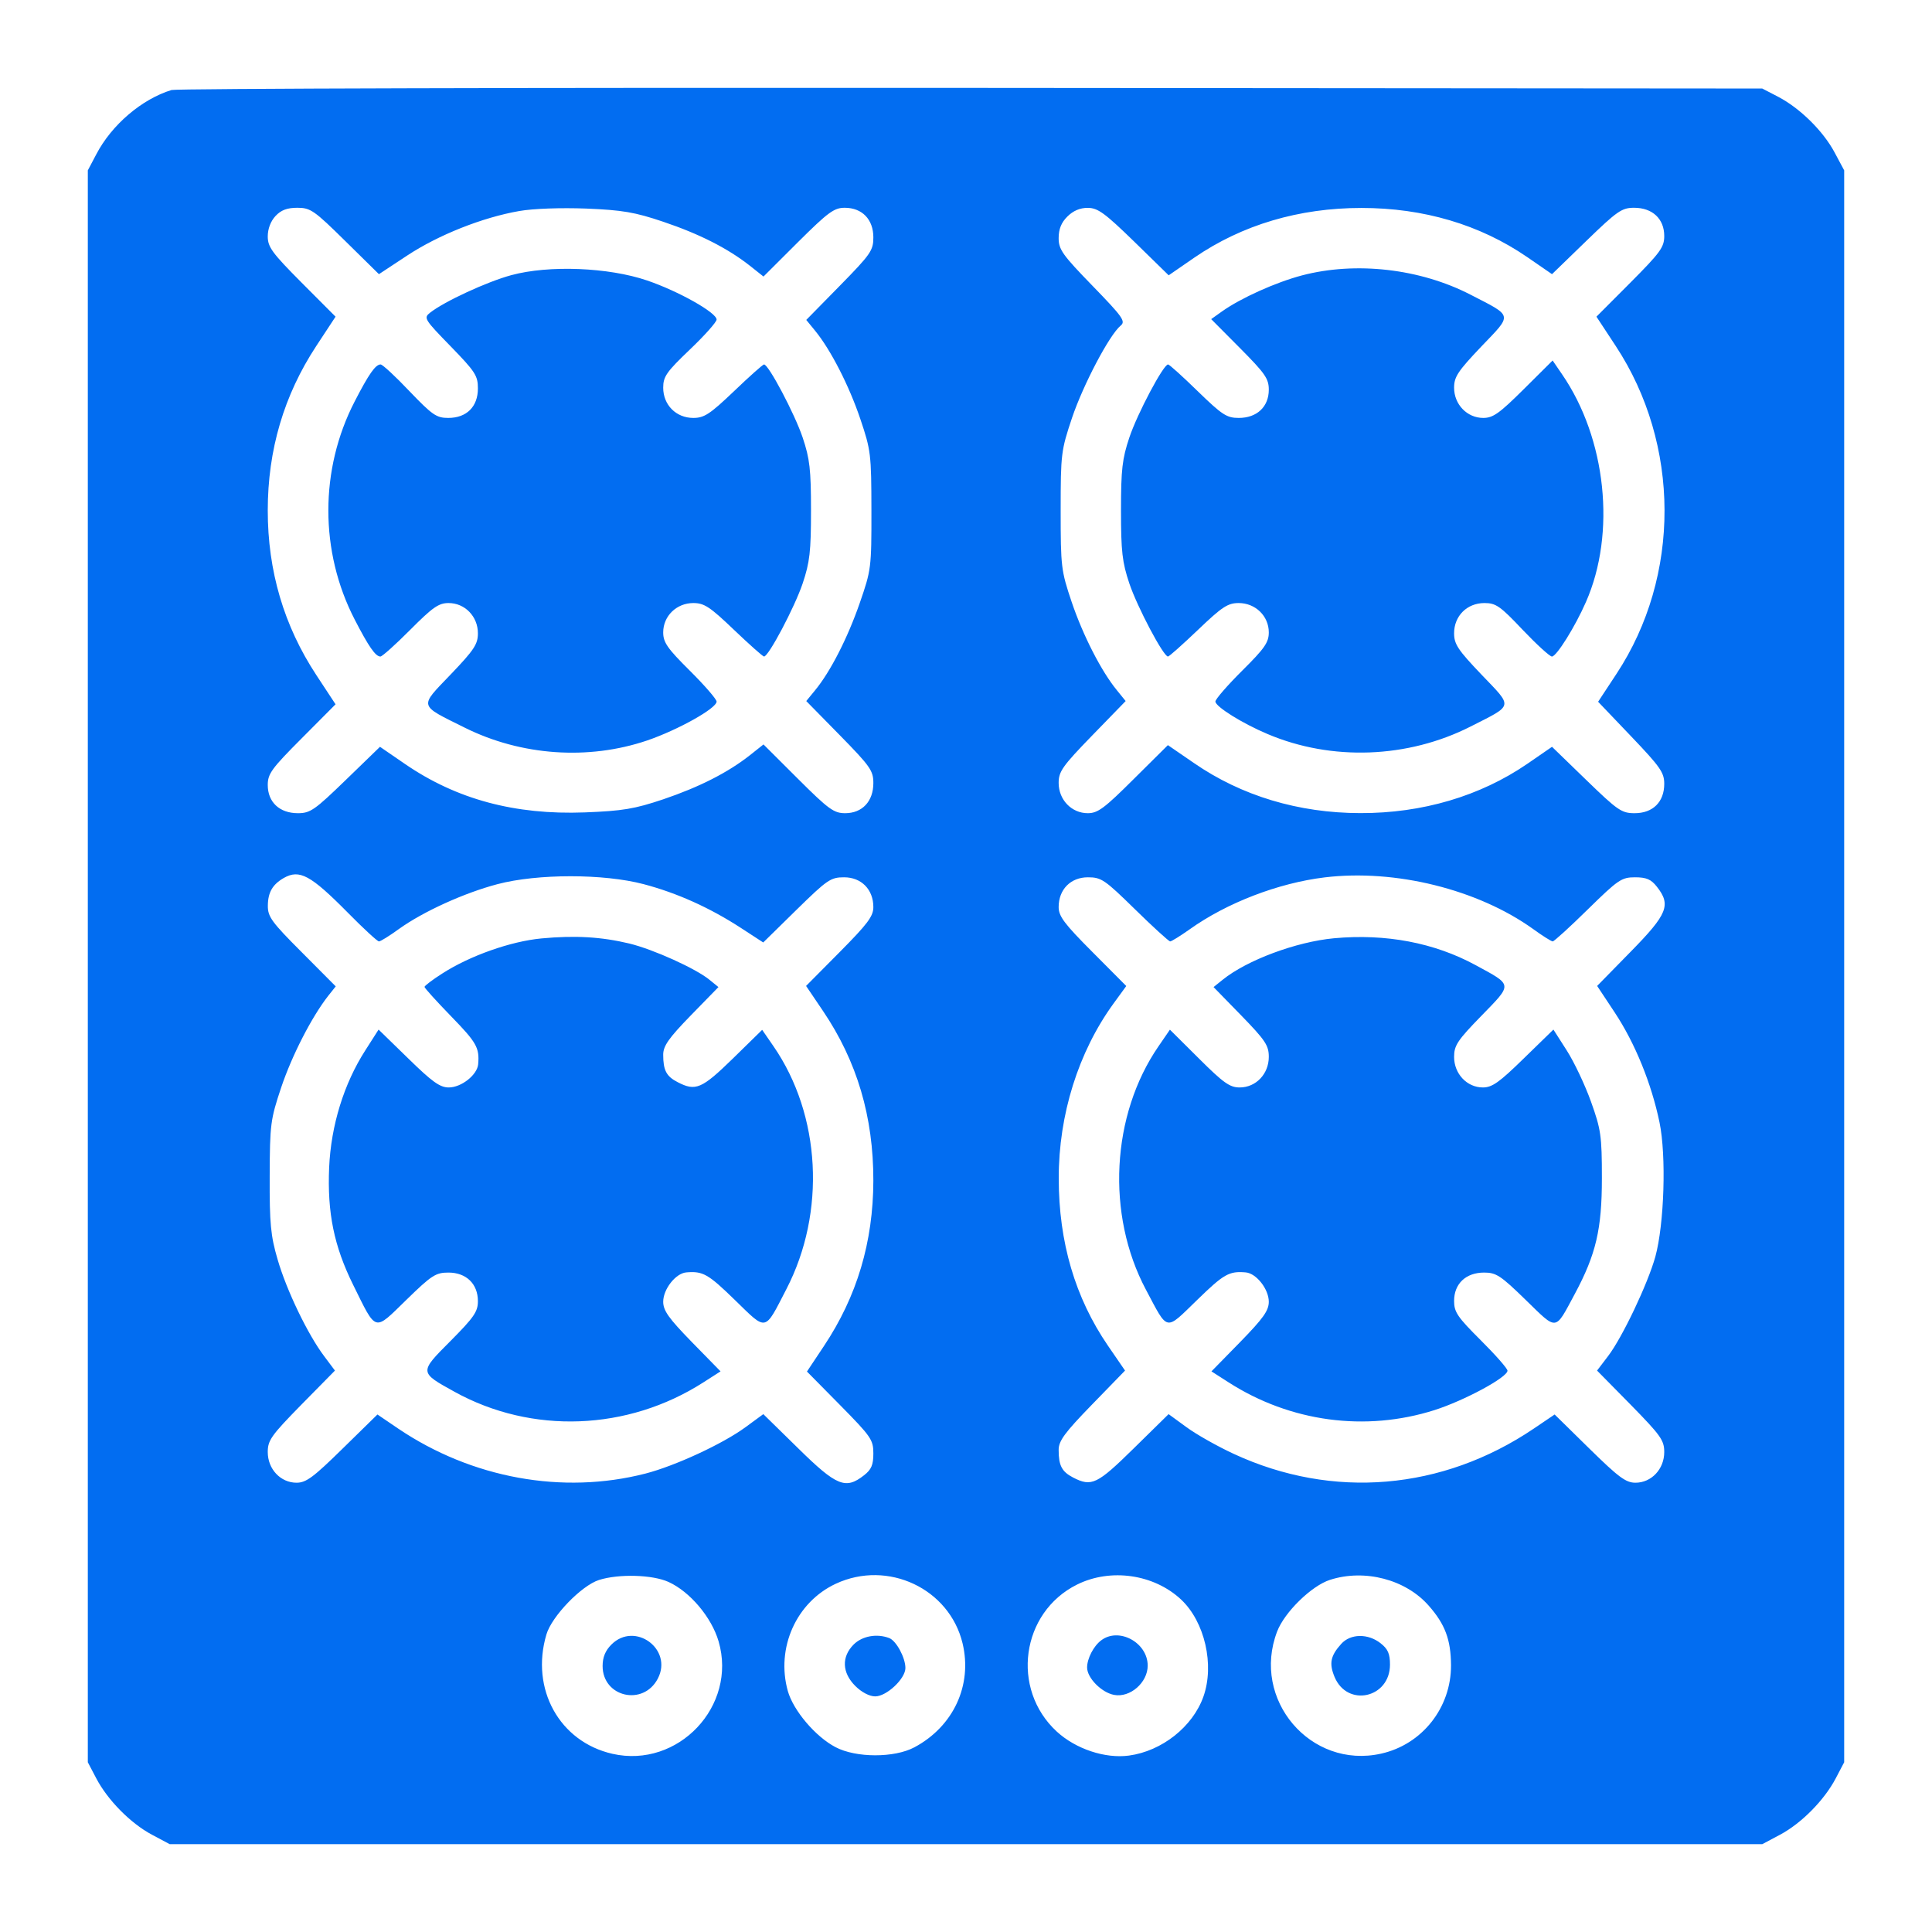 <?xml version="1.0" encoding="UTF-8"?> <svg xmlns="http://www.w3.org/2000/svg" width="22" height="22" viewBox="0 0 22 22" fill="none"><path fill-rule="evenodd" clip-rule="evenodd" d="M1.953 1.025C1.614 1.129 1.271 1.422 1.096 1.758L1 1.94V11.004V20.067L1.096 20.25C1.226 20.498 1.486 20.762 1.73 20.892L1.933 21H11H20.067L20.27 20.892C20.514 20.762 20.774 20.498 20.904 20.25L21 20.067V11.004V1.94L20.892 1.738C20.762 1.493 20.498 1.233 20.25 1.103L20.067 1.008L11.061 1.001C6.108 0.997 2.009 1.008 1.953 1.025ZM3.137 2.46C3.082 2.519 3.049 2.606 3.049 2.692C3.049 2.813 3.098 2.88 3.435 3.219L3.821 3.606L3.602 3.939C3.233 4.5 3.049 5.124 3.049 5.813C3.049 6.502 3.233 7.126 3.602 7.687L3.821 8.02L3.435 8.408C3.092 8.752 3.049 8.811 3.049 8.939C3.049 9.134 3.183 9.26 3.392 9.26C3.533 9.26 3.583 9.225 3.937 8.882L4.327 8.504L4.611 8.699C5.198 9.102 5.863 9.281 6.659 9.251C7.091 9.234 7.224 9.212 7.552 9.102C7.962 8.963 8.286 8.799 8.539 8.6L8.694 8.477L9.087 8.869C9.436 9.217 9.496 9.26 9.624 9.26C9.819 9.26 9.945 9.125 9.945 8.917C9.945 8.776 9.911 8.727 9.563 8.372L9.181 7.983L9.281 7.861C9.456 7.649 9.652 7.265 9.79 6.867C9.92 6.492 9.924 6.466 9.923 5.813C9.922 5.174 9.917 5.127 9.797 4.772C9.669 4.392 9.459 3.982 9.281 3.765L9.181 3.643L9.563 3.254C9.916 2.894 9.945 2.852 9.945 2.703C9.945 2.498 9.817 2.366 9.619 2.366C9.498 2.366 9.43 2.416 9.087 2.757L8.694 3.149L8.539 3.026C8.286 2.827 7.962 2.663 7.552 2.525C7.229 2.416 7.087 2.392 6.676 2.375C6.388 2.364 6.072 2.375 5.913 2.403C5.494 2.476 4.995 2.674 4.638 2.909L4.315 3.122L3.931 2.744C3.577 2.395 3.535 2.366 3.386 2.366C3.27 2.366 3.2 2.392 3.137 2.46ZM12.154 2.466C12.085 2.534 12.055 2.61 12.055 2.711C12.055 2.841 12.098 2.902 12.441 3.255C12.784 3.608 12.82 3.659 12.762 3.707C12.633 3.813 12.335 4.38 12.207 4.759C12.083 5.13 12.078 5.168 12.078 5.813C12.078 6.453 12.083 6.498 12.203 6.854C12.331 7.233 12.54 7.643 12.719 7.861L12.818 7.983L12.436 8.376C12.098 8.724 12.055 8.786 12.055 8.915C12.055 9.107 12.202 9.26 12.387 9.26C12.501 9.26 12.576 9.204 12.909 8.872L13.299 8.485L13.596 8.689C14.138 9.063 14.788 9.258 15.49 9.259C16.195 9.261 16.854 9.066 17.39 8.699L17.673 8.504L18.063 8.882C18.422 9.23 18.466 9.26 18.614 9.26C18.822 9.26 18.951 9.132 18.951 8.926C18.951 8.797 18.907 8.734 18.575 8.386L18.198 7.991L18.408 7.672C19.14 6.56 19.136 5.06 18.398 3.939L18.179 3.606L18.565 3.219C18.908 2.874 18.951 2.815 18.951 2.687C18.951 2.492 18.817 2.366 18.608 2.366C18.468 2.366 18.417 2.401 18.063 2.744L17.673 3.122L17.39 2.927C16.85 2.557 16.21 2.368 15.503 2.368C14.791 2.368 14.143 2.561 13.601 2.933L13.308 3.135L12.915 2.751C12.58 2.425 12.501 2.368 12.388 2.367C12.299 2.366 12.22 2.4 12.154 2.466ZM5.823 3.133C5.546 3.208 5.061 3.432 4.897 3.561C4.822 3.62 4.832 3.636 5.131 3.943C5.412 4.232 5.442 4.278 5.442 4.423C5.442 4.631 5.314 4.759 5.104 4.759C4.97 4.759 4.923 4.726 4.663 4.455C4.504 4.287 4.356 4.15 4.334 4.15C4.276 4.15 4.199 4.26 4.039 4.571C3.639 5.345 3.639 6.281 4.039 7.055C4.198 7.363 4.276 7.476 4.332 7.476C4.352 7.476 4.505 7.339 4.671 7.172C4.927 6.915 4.995 6.867 5.108 6.867C5.294 6.867 5.442 7.02 5.442 7.211C5.442 7.335 5.4 7.4 5.132 7.68C4.771 8.057 4.761 8.022 5.294 8.287C5.936 8.606 6.7 8.659 7.369 8.432C7.722 8.311 8.16 8.066 8.16 7.989C8.16 7.962 8.023 7.804 7.856 7.638C7.599 7.383 7.552 7.315 7.552 7.201C7.552 7.015 7.704 6.867 7.895 6.867C8.019 6.867 8.084 6.91 8.358 7.172C8.533 7.339 8.687 7.476 8.7 7.476C8.752 7.476 9.049 6.914 9.14 6.644C9.221 6.402 9.235 6.281 9.235 5.813C9.235 5.345 9.221 5.224 9.14 4.982C9.049 4.712 8.752 4.15 8.7 4.15C8.687 4.15 8.533 4.287 8.358 4.455C8.084 4.716 8.019 4.759 7.895 4.759C7.699 4.759 7.552 4.611 7.552 4.415C7.552 4.288 7.589 4.235 7.856 3.98C8.023 3.821 8.16 3.667 8.16 3.639C8.16 3.56 7.727 3.316 7.369 3.194C6.929 3.044 6.252 3.017 5.823 3.133ZM14.826 3.136C14.527 3.215 14.129 3.394 13.914 3.547L13.792 3.634L14.12 3.964C14.407 4.253 14.448 4.312 14.448 4.438C14.448 4.632 14.313 4.759 14.106 4.759C13.969 4.759 13.917 4.725 13.639 4.455C13.467 4.287 13.315 4.15 13.301 4.15C13.248 4.15 12.952 4.708 12.86 4.982C12.779 5.224 12.765 5.345 12.765 5.813C12.765 6.281 12.779 6.402 12.86 6.644C12.951 6.914 13.248 7.476 13.3 7.476C13.313 7.476 13.467 7.339 13.642 7.172C13.916 6.91 13.981 6.867 14.105 6.867C14.296 6.867 14.448 7.015 14.448 7.201C14.448 7.315 14.401 7.383 14.144 7.638C13.977 7.804 13.84 7.962 13.84 7.988C13.84 8.046 14.145 8.237 14.435 8.359C15.164 8.668 16.031 8.636 16.746 8.273C17.24 8.022 17.232 8.06 16.871 7.683C16.601 7.4 16.558 7.335 16.558 7.211C16.558 7.014 16.705 6.867 16.904 6.867C17.034 6.867 17.084 6.902 17.339 7.172C17.498 7.339 17.648 7.476 17.672 7.476C17.724 7.476 17.936 7.137 18.059 6.856C18.405 6.071 18.291 4.993 17.786 4.26L17.68 4.105L17.351 4.432C17.074 4.707 17.002 4.759 16.89 4.759C16.706 4.759 16.558 4.605 16.558 4.415C16.558 4.291 16.601 4.227 16.868 3.946C17.226 3.572 17.233 3.607 16.746 3.356C16.171 3.059 15.44 2.975 14.826 3.136ZM3.231 9.998C3.103 10.072 3.051 10.162 3.05 10.314C3.049 10.439 3.093 10.5 3.436 10.843L3.823 11.232L3.738 11.339C3.55 11.579 3.324 12.019 3.202 12.383C3.08 12.748 3.073 12.801 3.071 13.396C3.069 13.932 3.082 14.072 3.161 14.341C3.263 14.694 3.506 15.198 3.692 15.444L3.814 15.607L3.431 15.996C3.088 16.346 3.049 16.401 3.049 16.535C3.049 16.729 3.195 16.884 3.377 16.884C3.486 16.884 3.569 16.822 3.902 16.495L4.298 16.107L4.535 16.268C5.372 16.833 6.406 17.022 7.349 16.78C7.687 16.693 8.232 16.441 8.49 16.251L8.692 16.103L9.09 16.493C9.526 16.922 9.629 16.964 9.838 16.8C9.923 16.734 9.945 16.681 9.945 16.55C9.945 16.396 9.92 16.359 9.567 16.001L9.189 15.618L9.382 15.328C9.759 14.762 9.943 14.144 9.945 13.445C9.946 12.716 9.759 12.086 9.373 11.514L9.179 11.227L9.562 10.841C9.88 10.52 9.945 10.434 9.945 10.329C9.945 10.129 9.809 9.99 9.612 9.99C9.459 9.99 9.421 10.016 9.069 10.361L8.691 10.732L8.436 10.566C8.082 10.336 7.711 10.169 7.329 10.068C6.874 9.948 6.12 9.948 5.665 10.068C5.286 10.168 4.819 10.38 4.542 10.579C4.435 10.657 4.333 10.72 4.315 10.72C4.298 10.72 4.138 10.573 3.961 10.393C3.537 9.964 3.41 9.896 3.231 9.998ZM15.084 9.991C14.557 10.055 13.97 10.28 13.546 10.583C13.44 10.658 13.34 10.72 13.325 10.72C13.31 10.72 13.13 10.556 12.925 10.355C12.579 10.016 12.541 9.99 12.388 9.99C12.191 9.99 12.055 10.129 12.055 10.329C12.055 10.434 12.12 10.52 12.44 10.841L12.825 11.228L12.678 11.43C12.279 11.98 12.055 12.695 12.056 13.417C12.056 14.145 12.243 14.778 12.616 15.323L12.811 15.607L12.433 15.996C12.123 16.315 12.055 16.408 12.055 16.51C12.055 16.689 12.091 16.758 12.22 16.825C12.43 16.933 12.493 16.903 12.91 16.493L13.307 16.103L13.51 16.251C13.621 16.333 13.864 16.47 14.05 16.556C15.175 17.077 16.424 16.971 17.465 16.268L17.703 16.107L18.098 16.495C18.431 16.822 18.514 16.884 18.623 16.884C18.805 16.884 18.951 16.729 18.951 16.535C18.951 16.401 18.912 16.346 18.569 15.996L18.186 15.607L18.31 15.444C18.473 15.232 18.765 14.616 18.85 14.309C18.951 13.938 18.976 13.16 18.897 12.78C18.805 12.337 18.619 11.88 18.387 11.529L18.187 11.227L18.569 10.837C18.989 10.409 19.031 10.305 18.867 10.097C18.801 10.013 18.748 9.99 18.618 9.99C18.465 9.99 18.427 10.016 18.081 10.355C17.877 10.556 17.696 10.72 17.681 10.72C17.666 10.72 17.565 10.657 17.458 10.579C16.828 10.127 15.887 9.894 15.084 9.991ZM6.166 10.686C5.816 10.719 5.351 10.883 5.037 11.085C4.925 11.156 4.834 11.226 4.834 11.238C4.834 11.251 4.971 11.402 5.138 11.574C5.428 11.872 5.461 11.931 5.445 12.119C5.434 12.24 5.254 12.383 5.11 12.383C5.01 12.383 4.922 12.32 4.649 12.053L4.311 11.724L4.159 11.962C3.916 12.341 3.769 12.816 3.748 13.295C3.726 13.81 3.803 14.188 4.02 14.628C4.291 15.176 4.254 15.165 4.626 14.803C4.915 14.521 4.962 14.491 5.106 14.491C5.31 14.491 5.442 14.62 5.442 14.817C5.442 14.936 5.397 15.001 5.131 15.269C4.772 15.629 4.772 15.625 5.175 15.848C6.055 16.335 7.148 16.294 8.01 15.741L8.205 15.616L7.878 15.282C7.614 15.011 7.552 14.924 7.552 14.823C7.552 14.68 7.694 14.499 7.815 14.489C8.004 14.473 8.063 14.506 8.368 14.803C8.737 15.162 8.702 15.169 8.955 14.679C9.407 13.805 9.348 12.698 8.808 11.914L8.679 11.727L8.344 12.055C7.991 12.399 7.921 12.429 7.717 12.323C7.588 12.257 7.552 12.188 7.552 12.01C7.552 11.911 7.614 11.822 7.866 11.563L8.181 11.24L8.079 11.157C7.925 11.03 7.439 10.81 7.166 10.744C6.849 10.668 6.55 10.65 6.166 10.686ZM15.192 10.684C14.76 10.724 14.197 10.934 13.921 11.158L13.819 11.24L14.134 11.563C14.41 11.847 14.448 11.905 14.448 12.035C14.448 12.229 14.302 12.383 14.116 12.383C14.004 12.383 13.931 12.331 13.653 12.054L13.322 11.725L13.193 11.913C12.653 12.697 12.594 13.831 13.049 14.686C13.305 15.168 13.264 15.16 13.632 14.803C13.937 14.506 13.996 14.473 14.185 14.489C14.306 14.499 14.448 14.68 14.448 14.823C14.448 14.924 14.386 15.011 14.122 15.282L13.795 15.616L13.99 15.741C14.693 16.192 15.548 16.307 16.335 16.057C16.676 15.948 17.166 15.684 17.166 15.608C17.166 15.584 17.029 15.428 16.862 15.262C16.596 14.997 16.558 14.941 16.558 14.814C16.558 14.618 16.692 14.491 16.9 14.491C17.037 14.491 17.089 14.525 17.374 14.803C17.738 15.157 17.703 15.161 17.932 14.735C18.174 14.284 18.241 13.997 18.241 13.417C18.241 12.932 18.23 12.861 18.117 12.545C18.049 12.355 17.925 12.093 17.841 11.962L17.689 11.724L17.351 12.053C17.073 12.325 16.991 12.383 16.886 12.383C16.704 12.383 16.558 12.227 16.558 12.035C16.558 11.905 16.596 11.847 16.87 11.566C17.227 11.199 17.23 11.222 16.801 10.989C16.332 10.735 15.781 10.63 15.192 10.684ZM6.822 17.991C6.622 18.054 6.283 18.405 6.222 18.612C6.038 19.233 6.371 19.834 6.974 19.971C7.722 20.141 8.397 19.427 8.183 18.691C8.103 18.417 7.858 18.126 7.613 18.014C7.43 17.931 7.049 17.92 6.822 17.991ZM9.518 18.034C9.067 18.244 8.834 18.765 8.971 19.256C9.034 19.478 9.285 19.775 9.514 19.895C9.747 20.018 10.183 20.019 10.412 19.897C10.857 19.66 11.075 19.189 10.961 18.713C10.811 18.089 10.109 17.759 9.518 18.034ZM12.264 18.044C11.627 18.361 11.507 19.232 12.033 19.717C12.249 19.916 12.585 20.028 12.856 19.991C13.231 19.94 13.581 19.663 13.703 19.321C13.832 18.959 13.719 18.467 13.449 18.214C13.14 17.925 12.646 17.854 12.264 18.044ZM15.145 17.99C14.935 18.057 14.627 18.358 14.543 18.578C14.246 19.353 14.924 20.149 15.727 19.969C16.194 19.865 16.525 19.446 16.523 18.962C16.521 18.672 16.456 18.496 16.269 18.284C16.007 17.985 15.54 17.863 15.145 17.99ZM6.962 18.727C6.893 18.796 6.862 18.872 6.862 18.971C6.862 19.326 7.326 19.432 7.491 19.114C7.665 18.779 7.229 18.46 6.962 18.727ZM9.72 18.727C9.581 18.867 9.588 19.047 9.739 19.198C9.811 19.27 9.901 19.317 9.966 19.317C10.096 19.317 10.31 19.116 10.31 18.994C10.31 18.876 10.206 18.684 10.126 18.653C9.985 18.599 9.818 18.629 9.72 18.727ZM12.538 18.68C12.452 18.745 12.379 18.887 12.379 18.988C12.379 19.107 12.543 19.273 12.686 19.3C12.868 19.335 13.069 19.16 13.069 18.967C13.069 18.703 12.739 18.525 12.538 18.68ZM15.273 18.719C15.15 18.855 15.133 18.942 15.197 19.096C15.343 19.445 15.828 19.336 15.828 18.955C15.828 18.831 15.804 18.777 15.721 18.712C15.578 18.599 15.378 18.602 15.273 18.719Z" fill="#026DF1"></path></svg> 